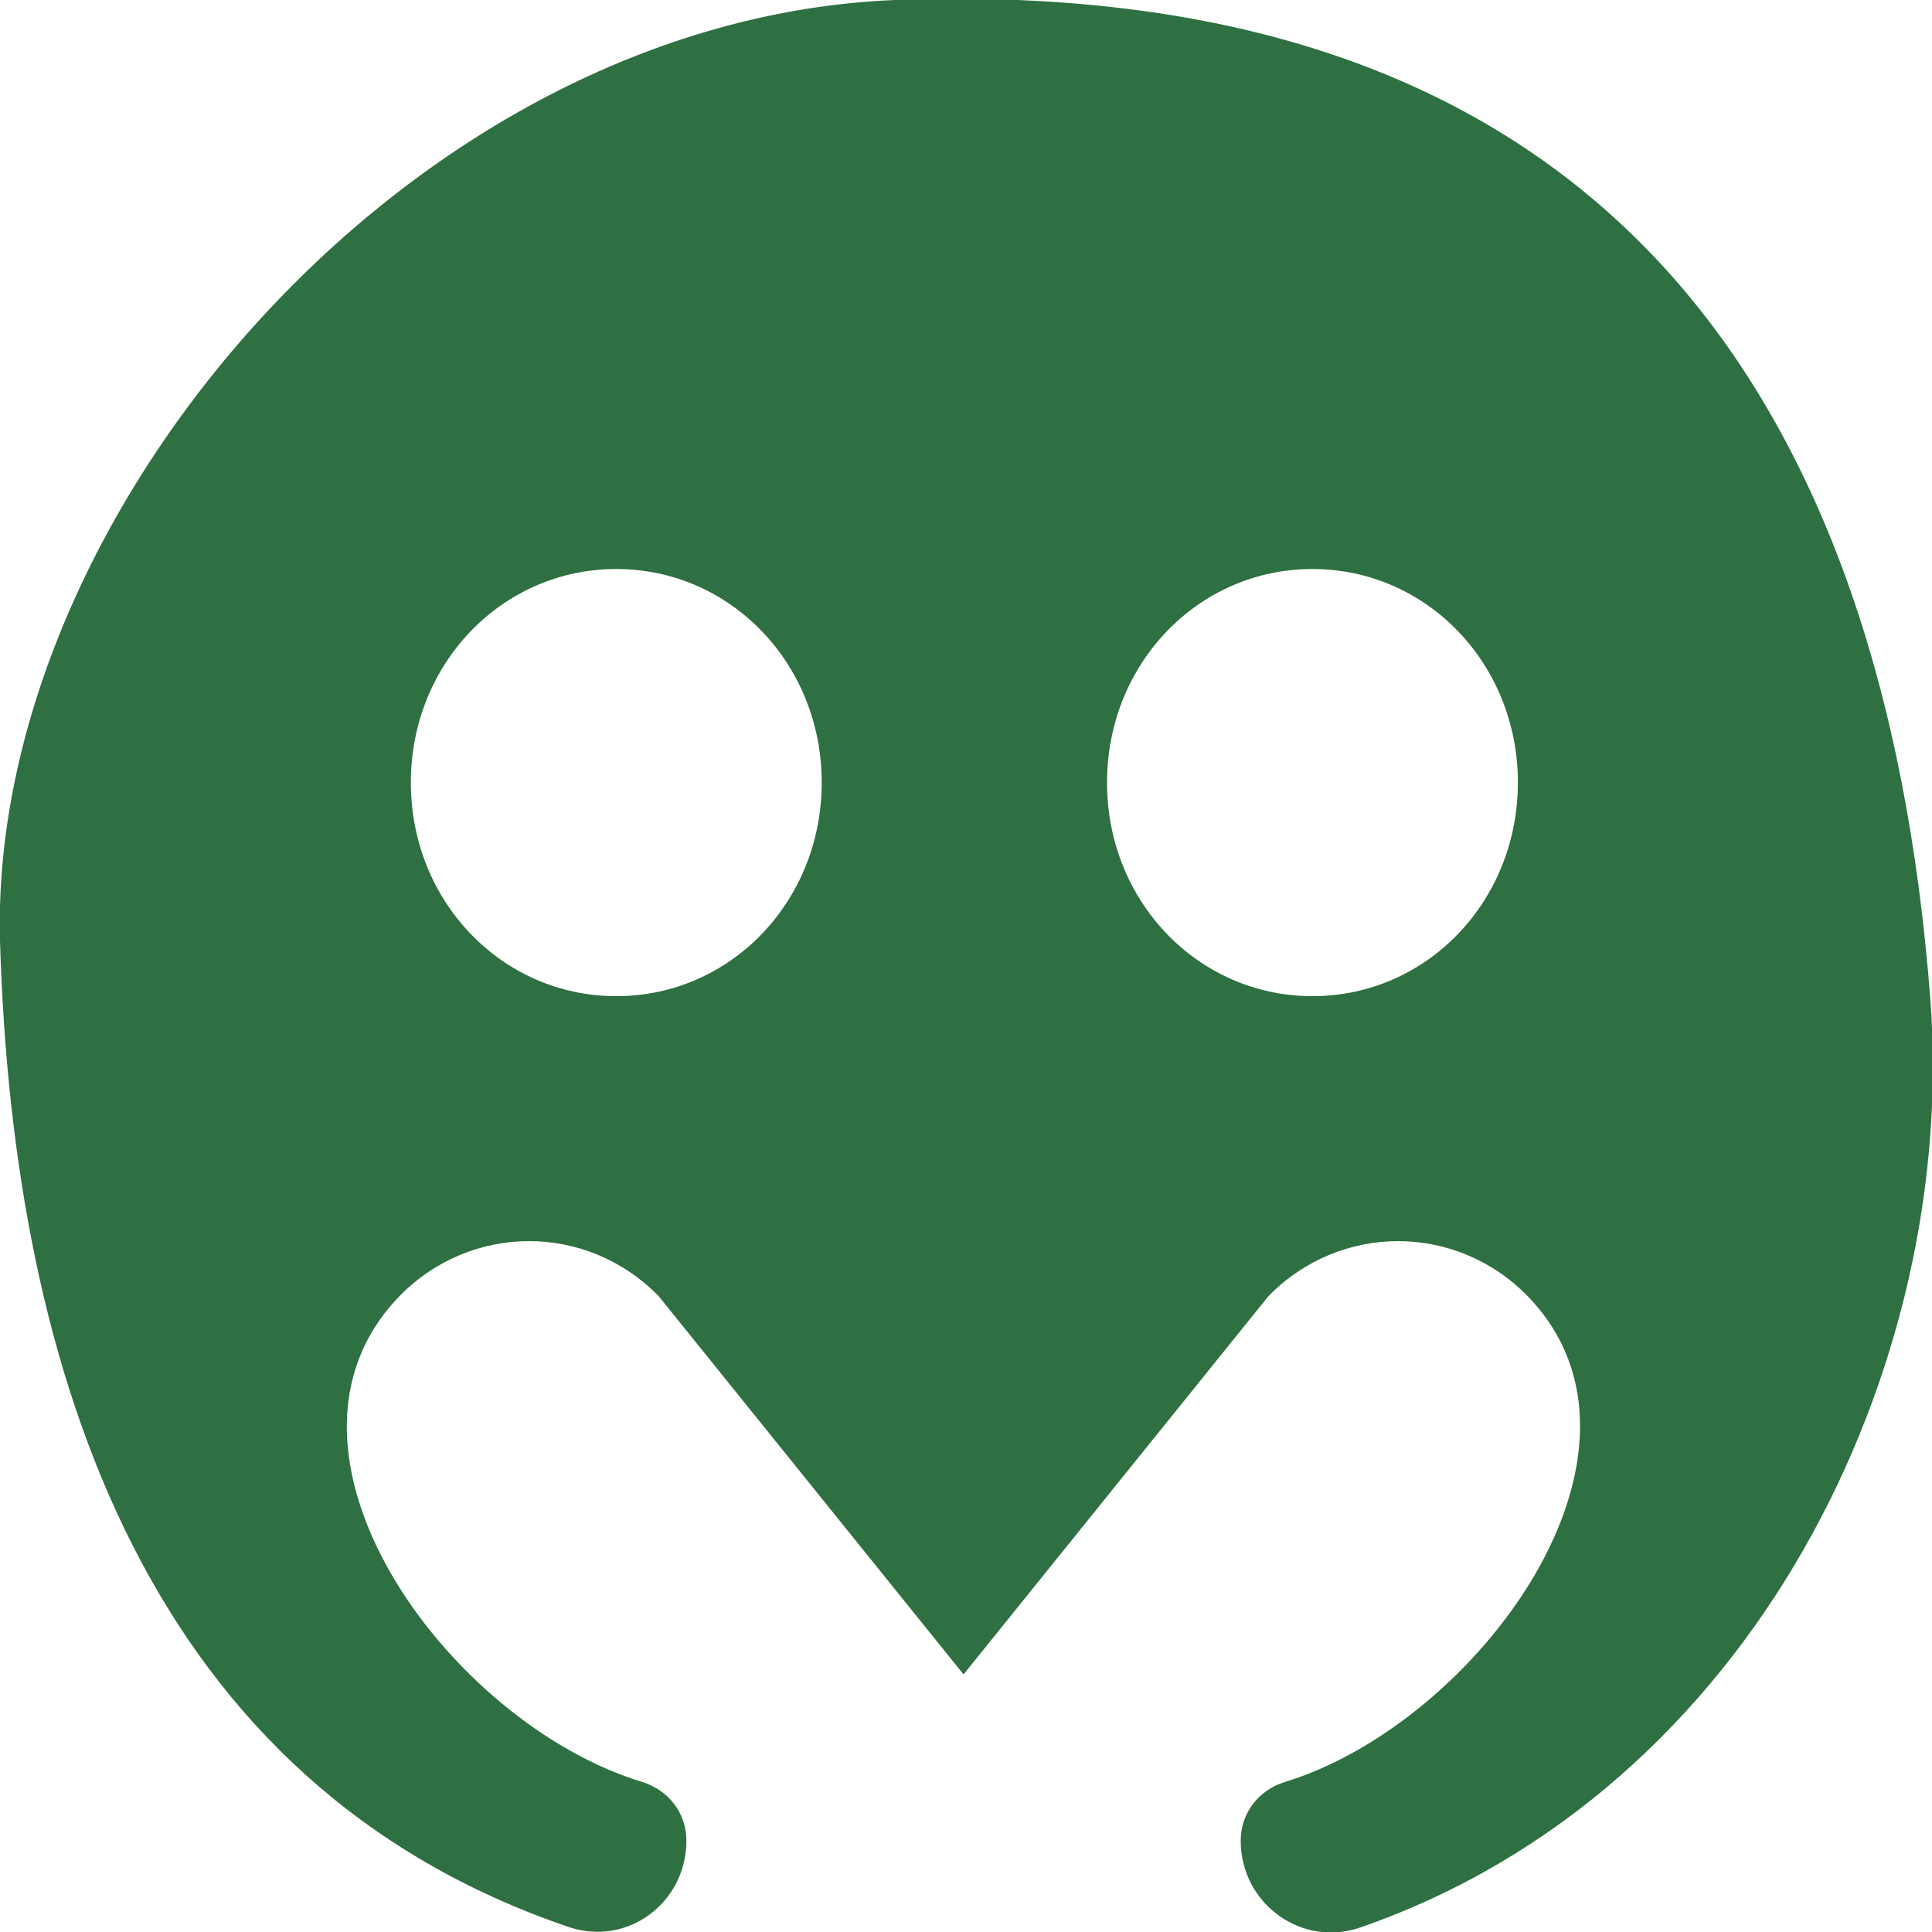 <svg xmlns="http://www.w3.org/2000/svg" id="Layer_2" data-name="Layer 2" width="118.5" height="118.5" viewBox="0 0 118.5 118.5"><g id="Layer_1-2" data-name="Layer 1"><path d="m54.9,0C25.2,1.2-.7,31.5,0,57.7c.8,27,9.3,51.8,34.9,60.5,3.6,1.2,7.2-1.5,7.2-5.3h0c0-1.7-1.1-3.1-2.7-3.6-11.9-3.6-24.1-20.3-14.9-29.8,4.4-4.5,11.5-4.5,15.9,0l18.7,23.2,18.7-23.2c4.4-4.5,11.5-4.5,15.9,0,9.2,9.5-3.1,26.2-14.9,29.8-1.6.5-2.7,1.9-2.7,3.6h0c0,3.9,3.8,6.6,7.4,5.3,24.1-8.4,36.6-34.4,34.9-56.9C115.5,23.5,97.6-1.6,54.9,0Zm-17.1,61.1c-7,0-12.6-5.8-12.6-13.1s5.6-13.1,12.6-13.1,12.6,5.8,12.6,13.1-5.6,13.1-12.6,13.1Zm42.7,0c-7,0-12.6-5.8-12.6-13.1s5.6-13.1,12.6-13.1,12.6,5.8,12.6,13.1-5.6,13.1-12.6,13.1Z" fill="#2e7041" stroke-width="0"></path></g></svg>